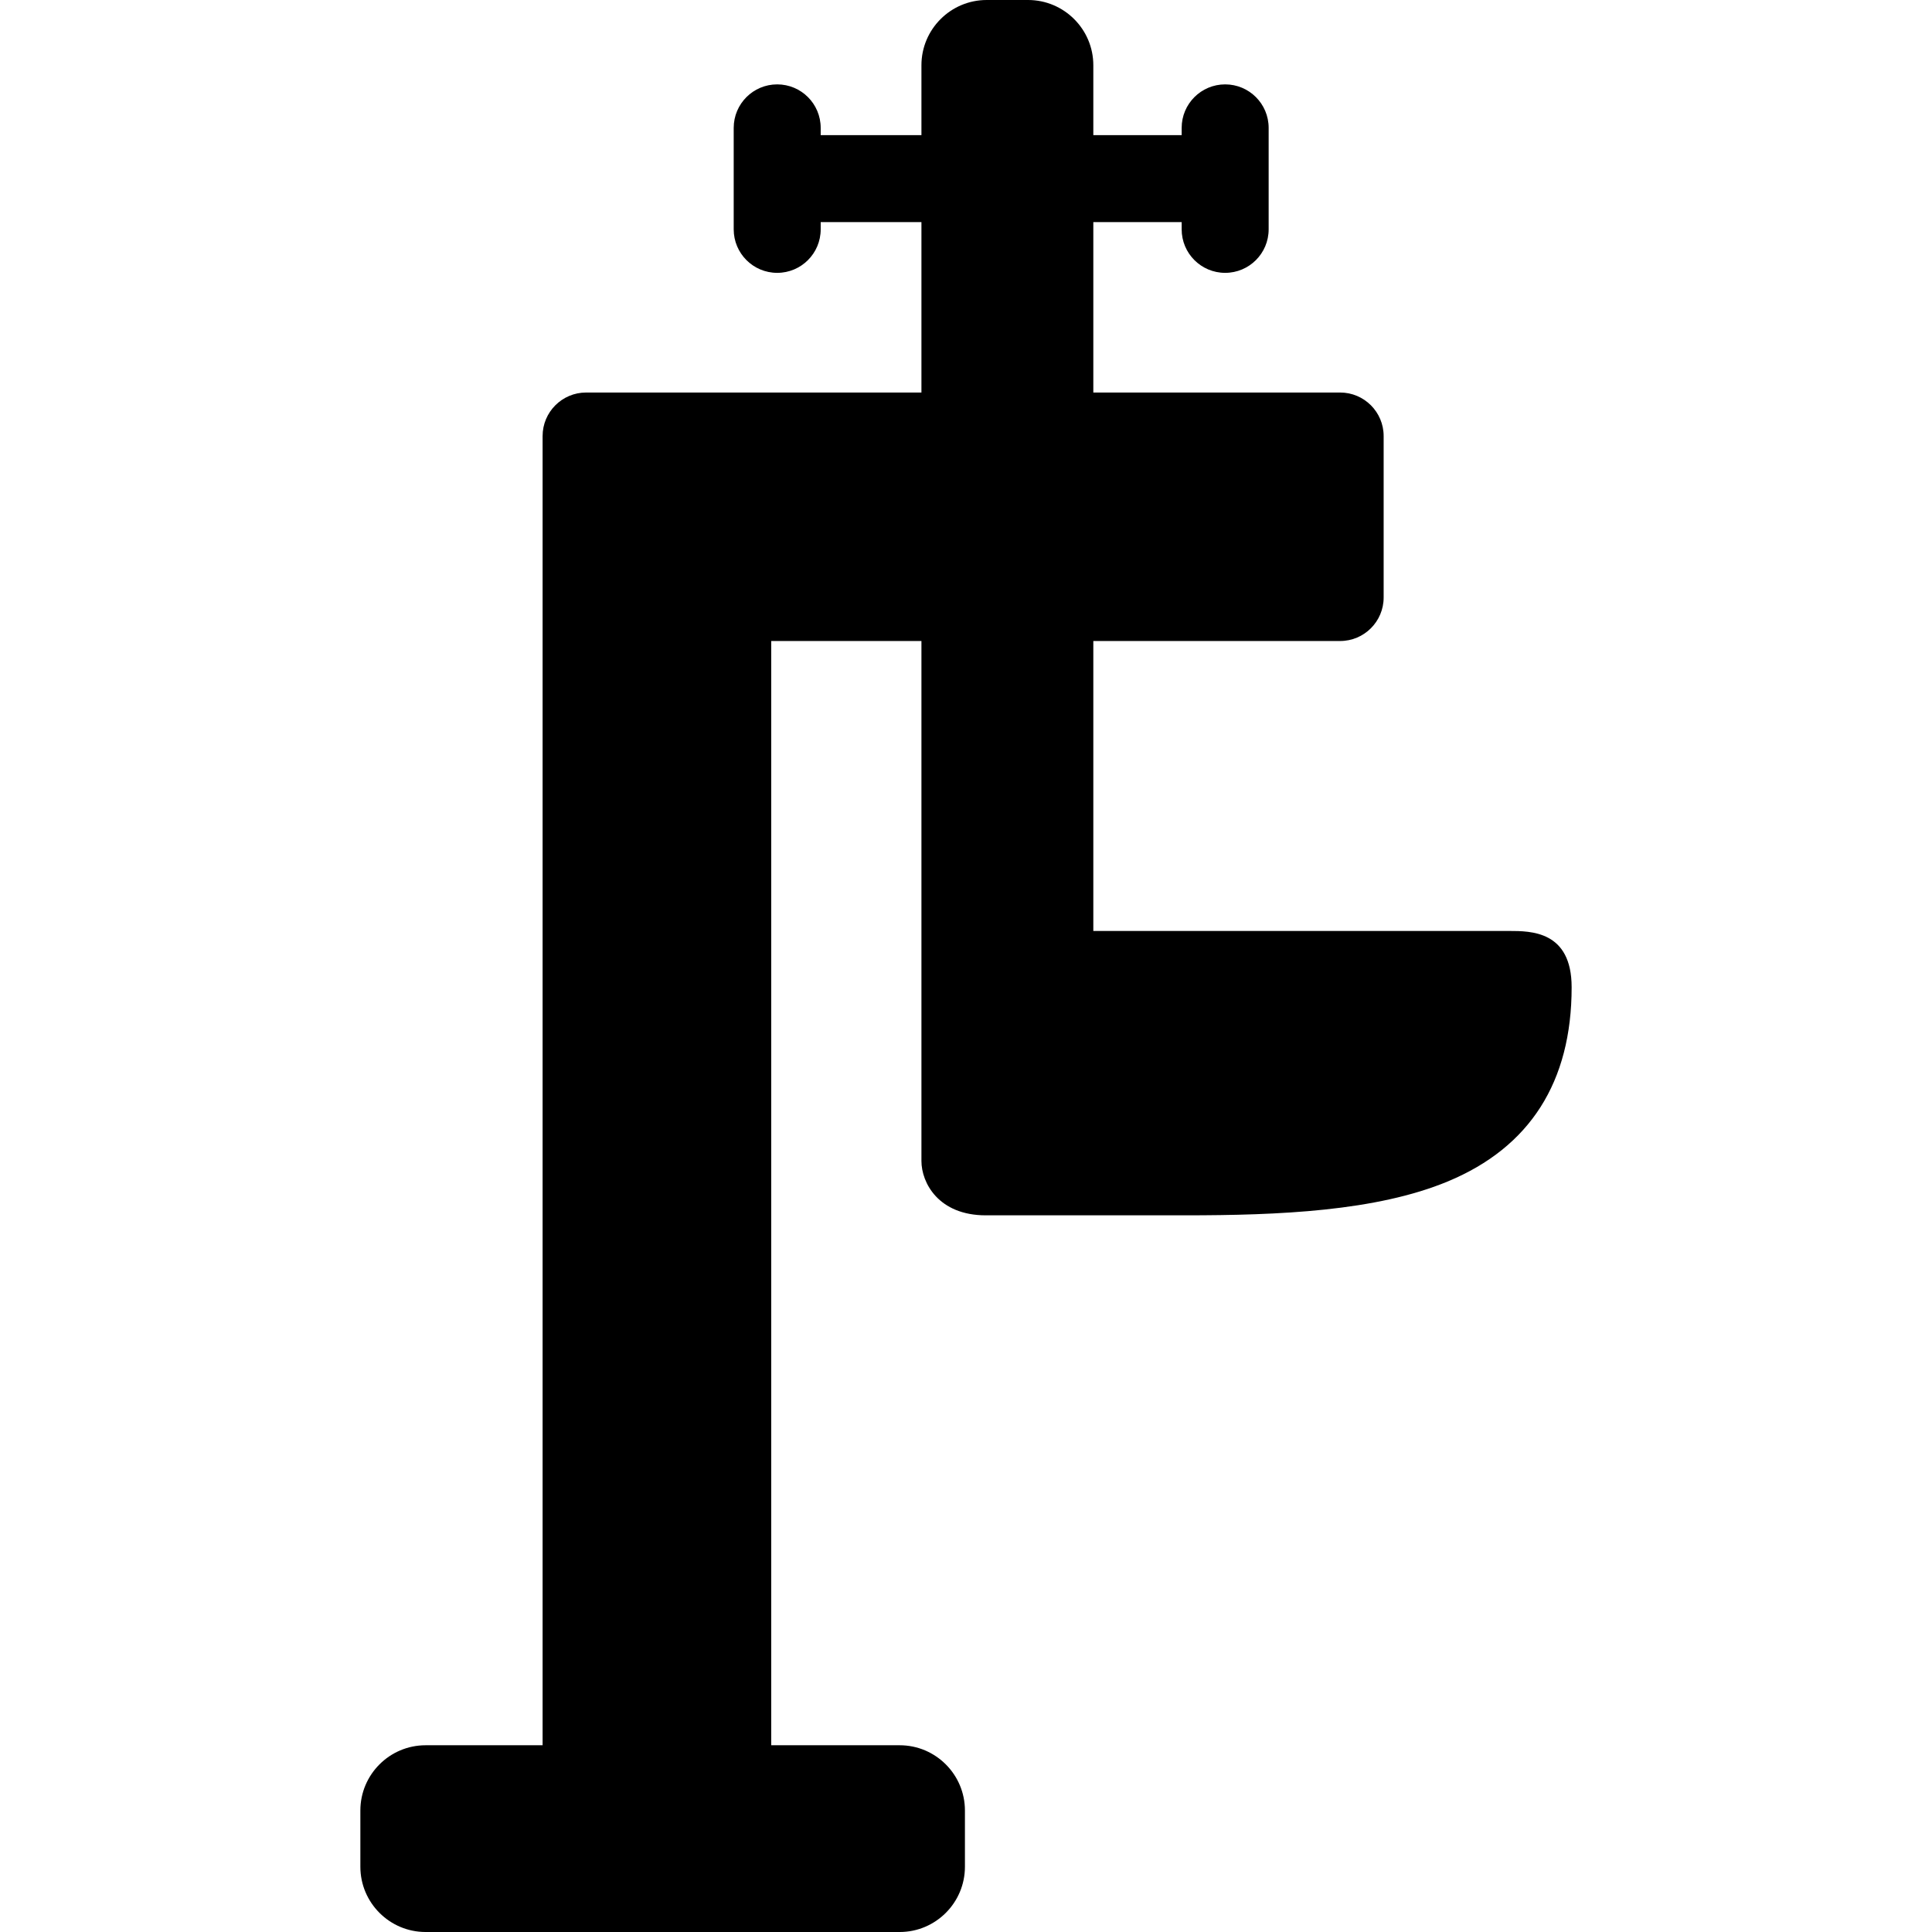 <?xml version="1.0" encoding="iso-8859-1"?>
<!-- Uploaded to: SVG Repo, www.svgrepo.com, Generator: SVG Repo Mixer Tools -->
<!DOCTYPE svg PUBLIC "-//W3C//DTD SVG 1.1//EN" "http://www.w3.org/Graphics/SVG/1.1/DTD/svg11.dtd">
<svg fill="#000000" height="800px" width="800px" version="1.1" id="Capa_1" xmlns="http://www.w3.org/2000/svg" xmlns:xlink="http://www.w3.org/1999/xlink" 
	 viewBox="0 0 444.201 444.201" xml:space="preserve">
<path d="M346.978,214.045h-95.604v-66.666h56.751c5.514,0,10-4.486,10-10v-37.131c0-5.514-4.486-10-10-10h-56.751V51.066h20.312
	v1.667c0,5.522,4.477,10,10,10c5.522,0,10-4.478,10-10V29.4c0-5.523-4.478-10-10-10c-5.523,0-10,4.477-10,10v1.666h-20.312V15
	c0-8.271-6.729-15-15-15h-9.52c-8.271,0-15,6.728-15,15v16.066h-23.162V29.4c0-5.523-4.478-10-10-10c-5.522,0-10,4.477-10,10v23.333
	c0,5.522,4.478,10,10,10c5.522,0,10-4.478,10-10v-1.667h23.162v39.182h-77.1c-5.514,0-10,4.486-10,10v301.018h-26.9
	c-8.271,0-15,6.729-15,15v12.936c0,8.271,6.729,15,15,15h109c8.271,0,15-6.729,15-15v-12.936c0-8.271-6.729-15-15-15h-29.536
	V147.379h34.536v66.666v43.542v9.345c0,5.021,3.939,12.493,14.792,12.493h45.781c21.662,0,43.98-0.945,60.465-7.799
	c18.882-7.852,28.456-22.871,28.456-44.641C361.348,214.045,352,214.045,346.978,214.045z"/>
</svg>